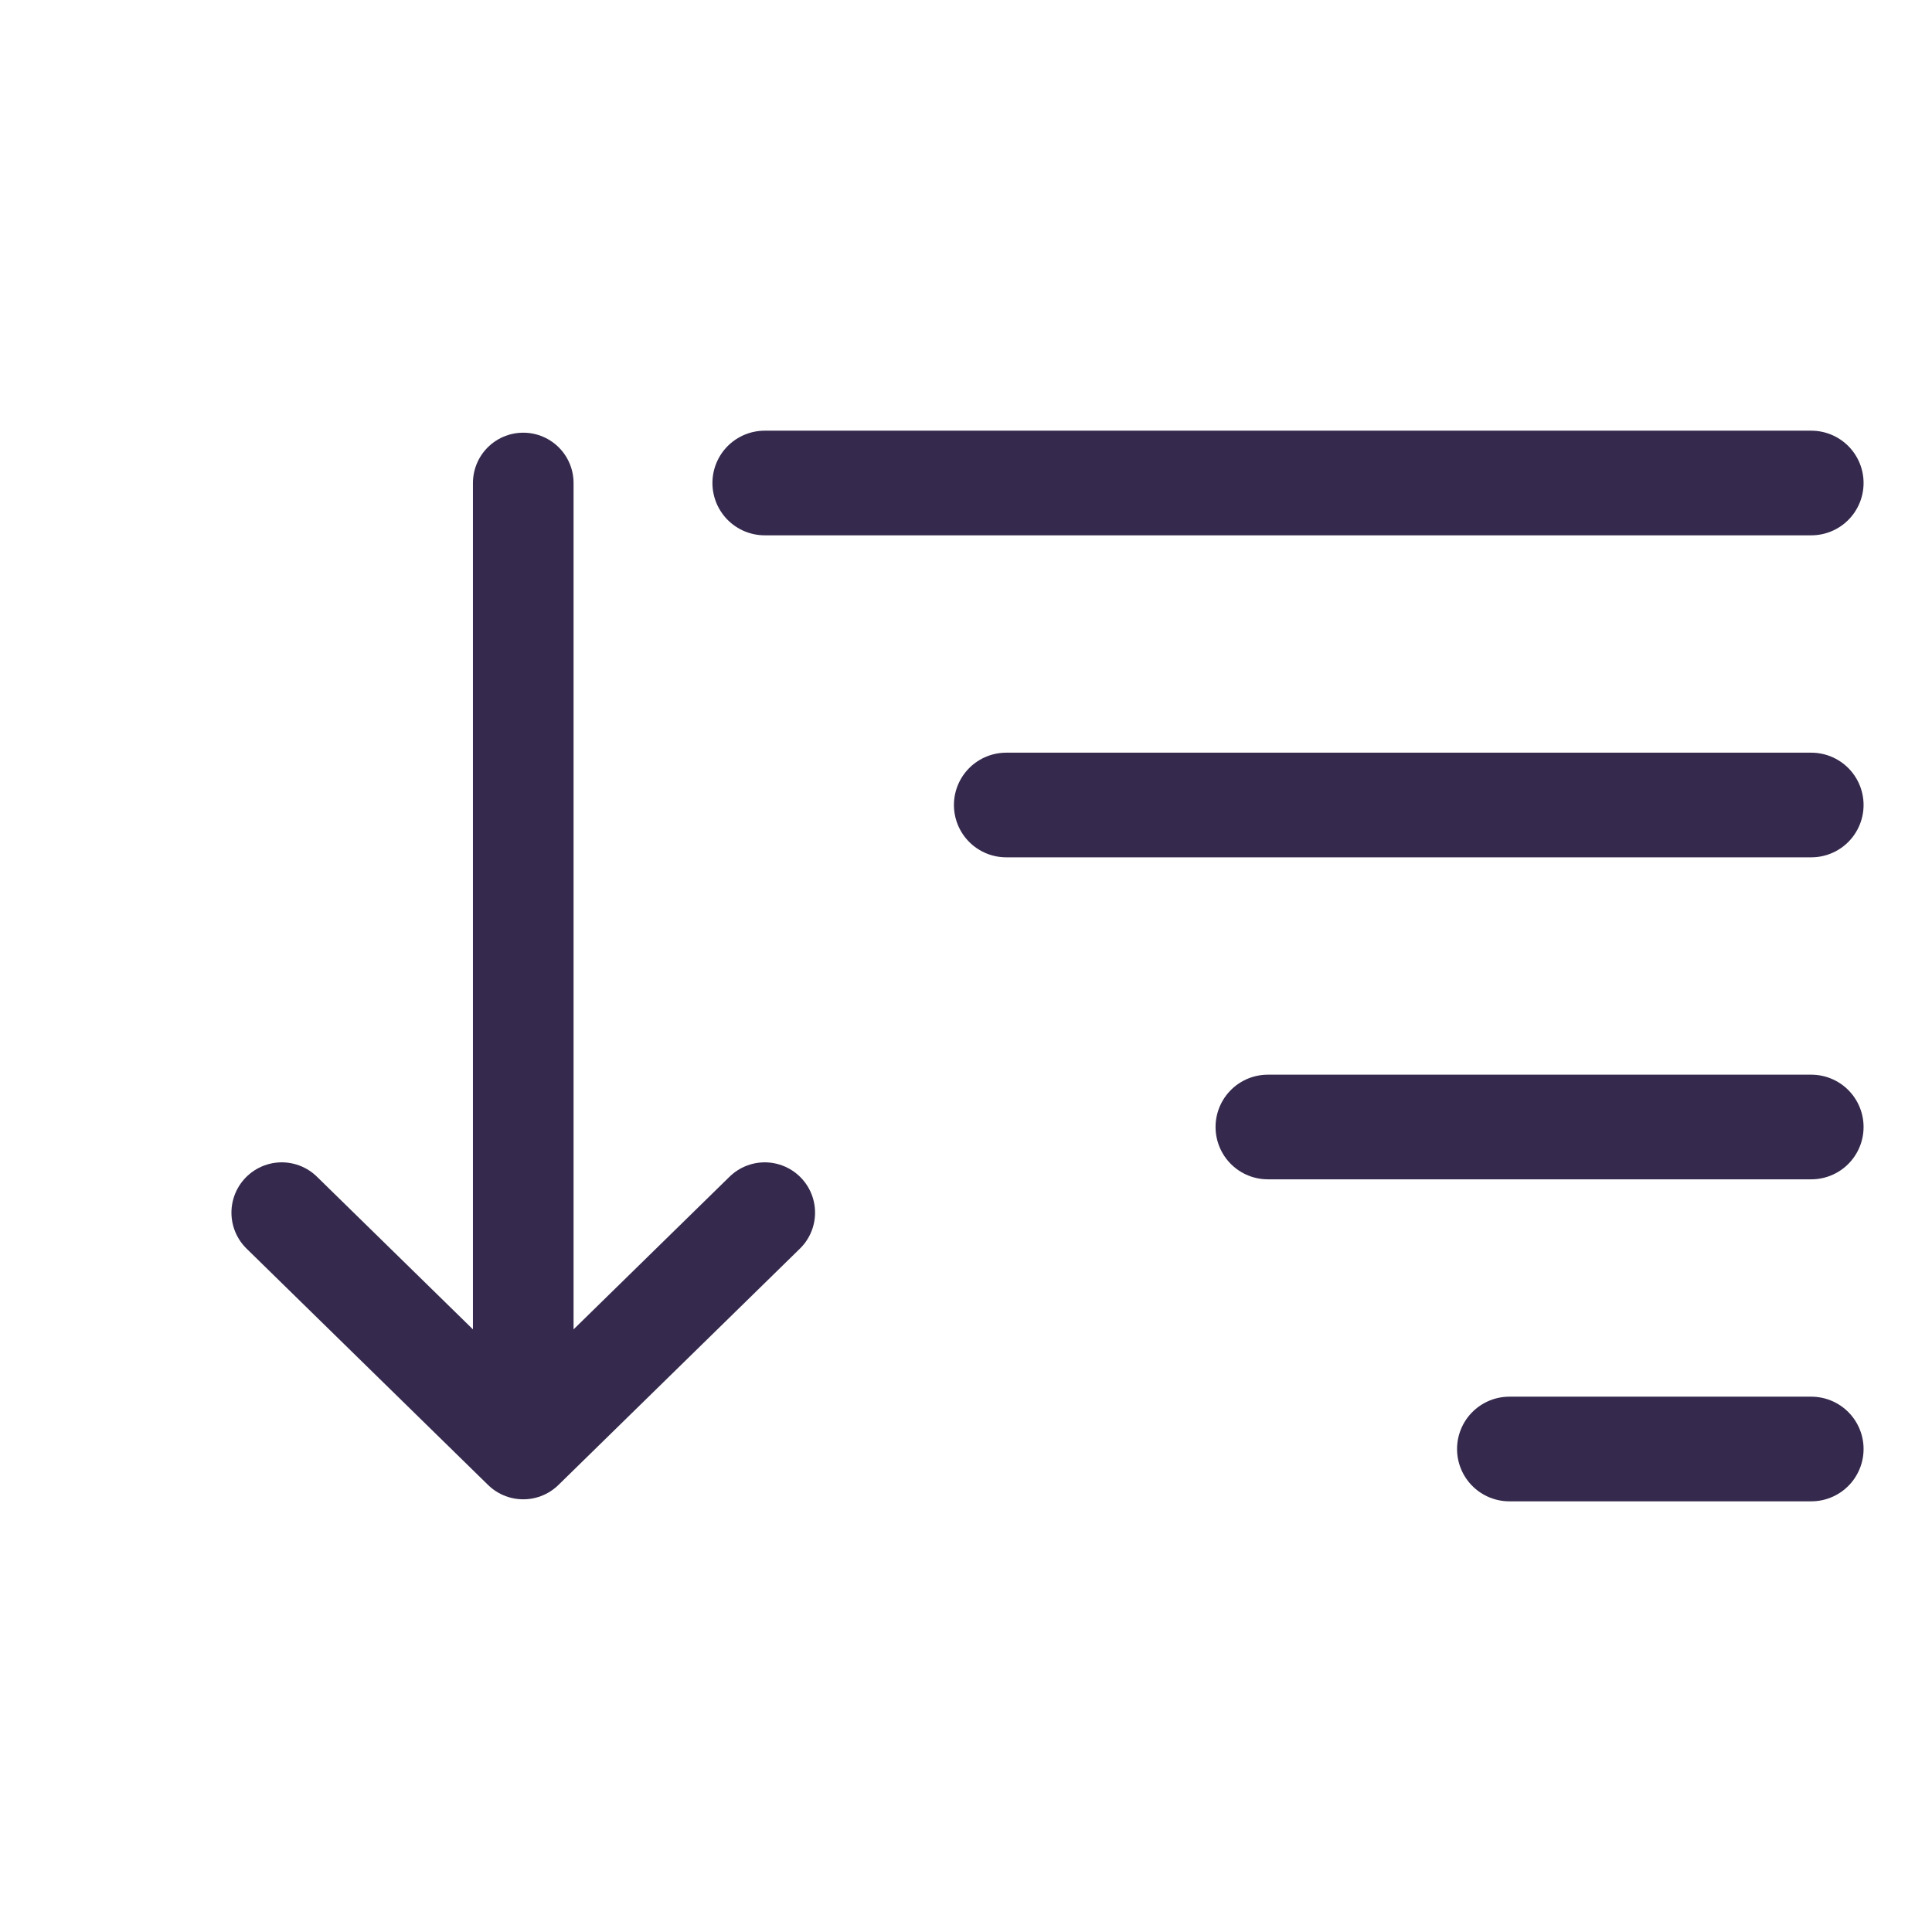 <svg fill="none" height="48" viewBox="0 0 48 48" width="48" xmlns="http://www.w3.org/2000/svg"><g stroke="#352a4d" stroke-linecap="round" stroke-linejoin="round"><g stroke-width="2.6"><path d="m25 20h20"/><path d="m37.5 36h7.5"/><path d="m31.5 28h13.5"/><path d="m19 12h26"/></g><path d="m13 12v24m0 0-6-5.872m6 5.872 6-5.872" stroke-width="2.5"/></g></svg>